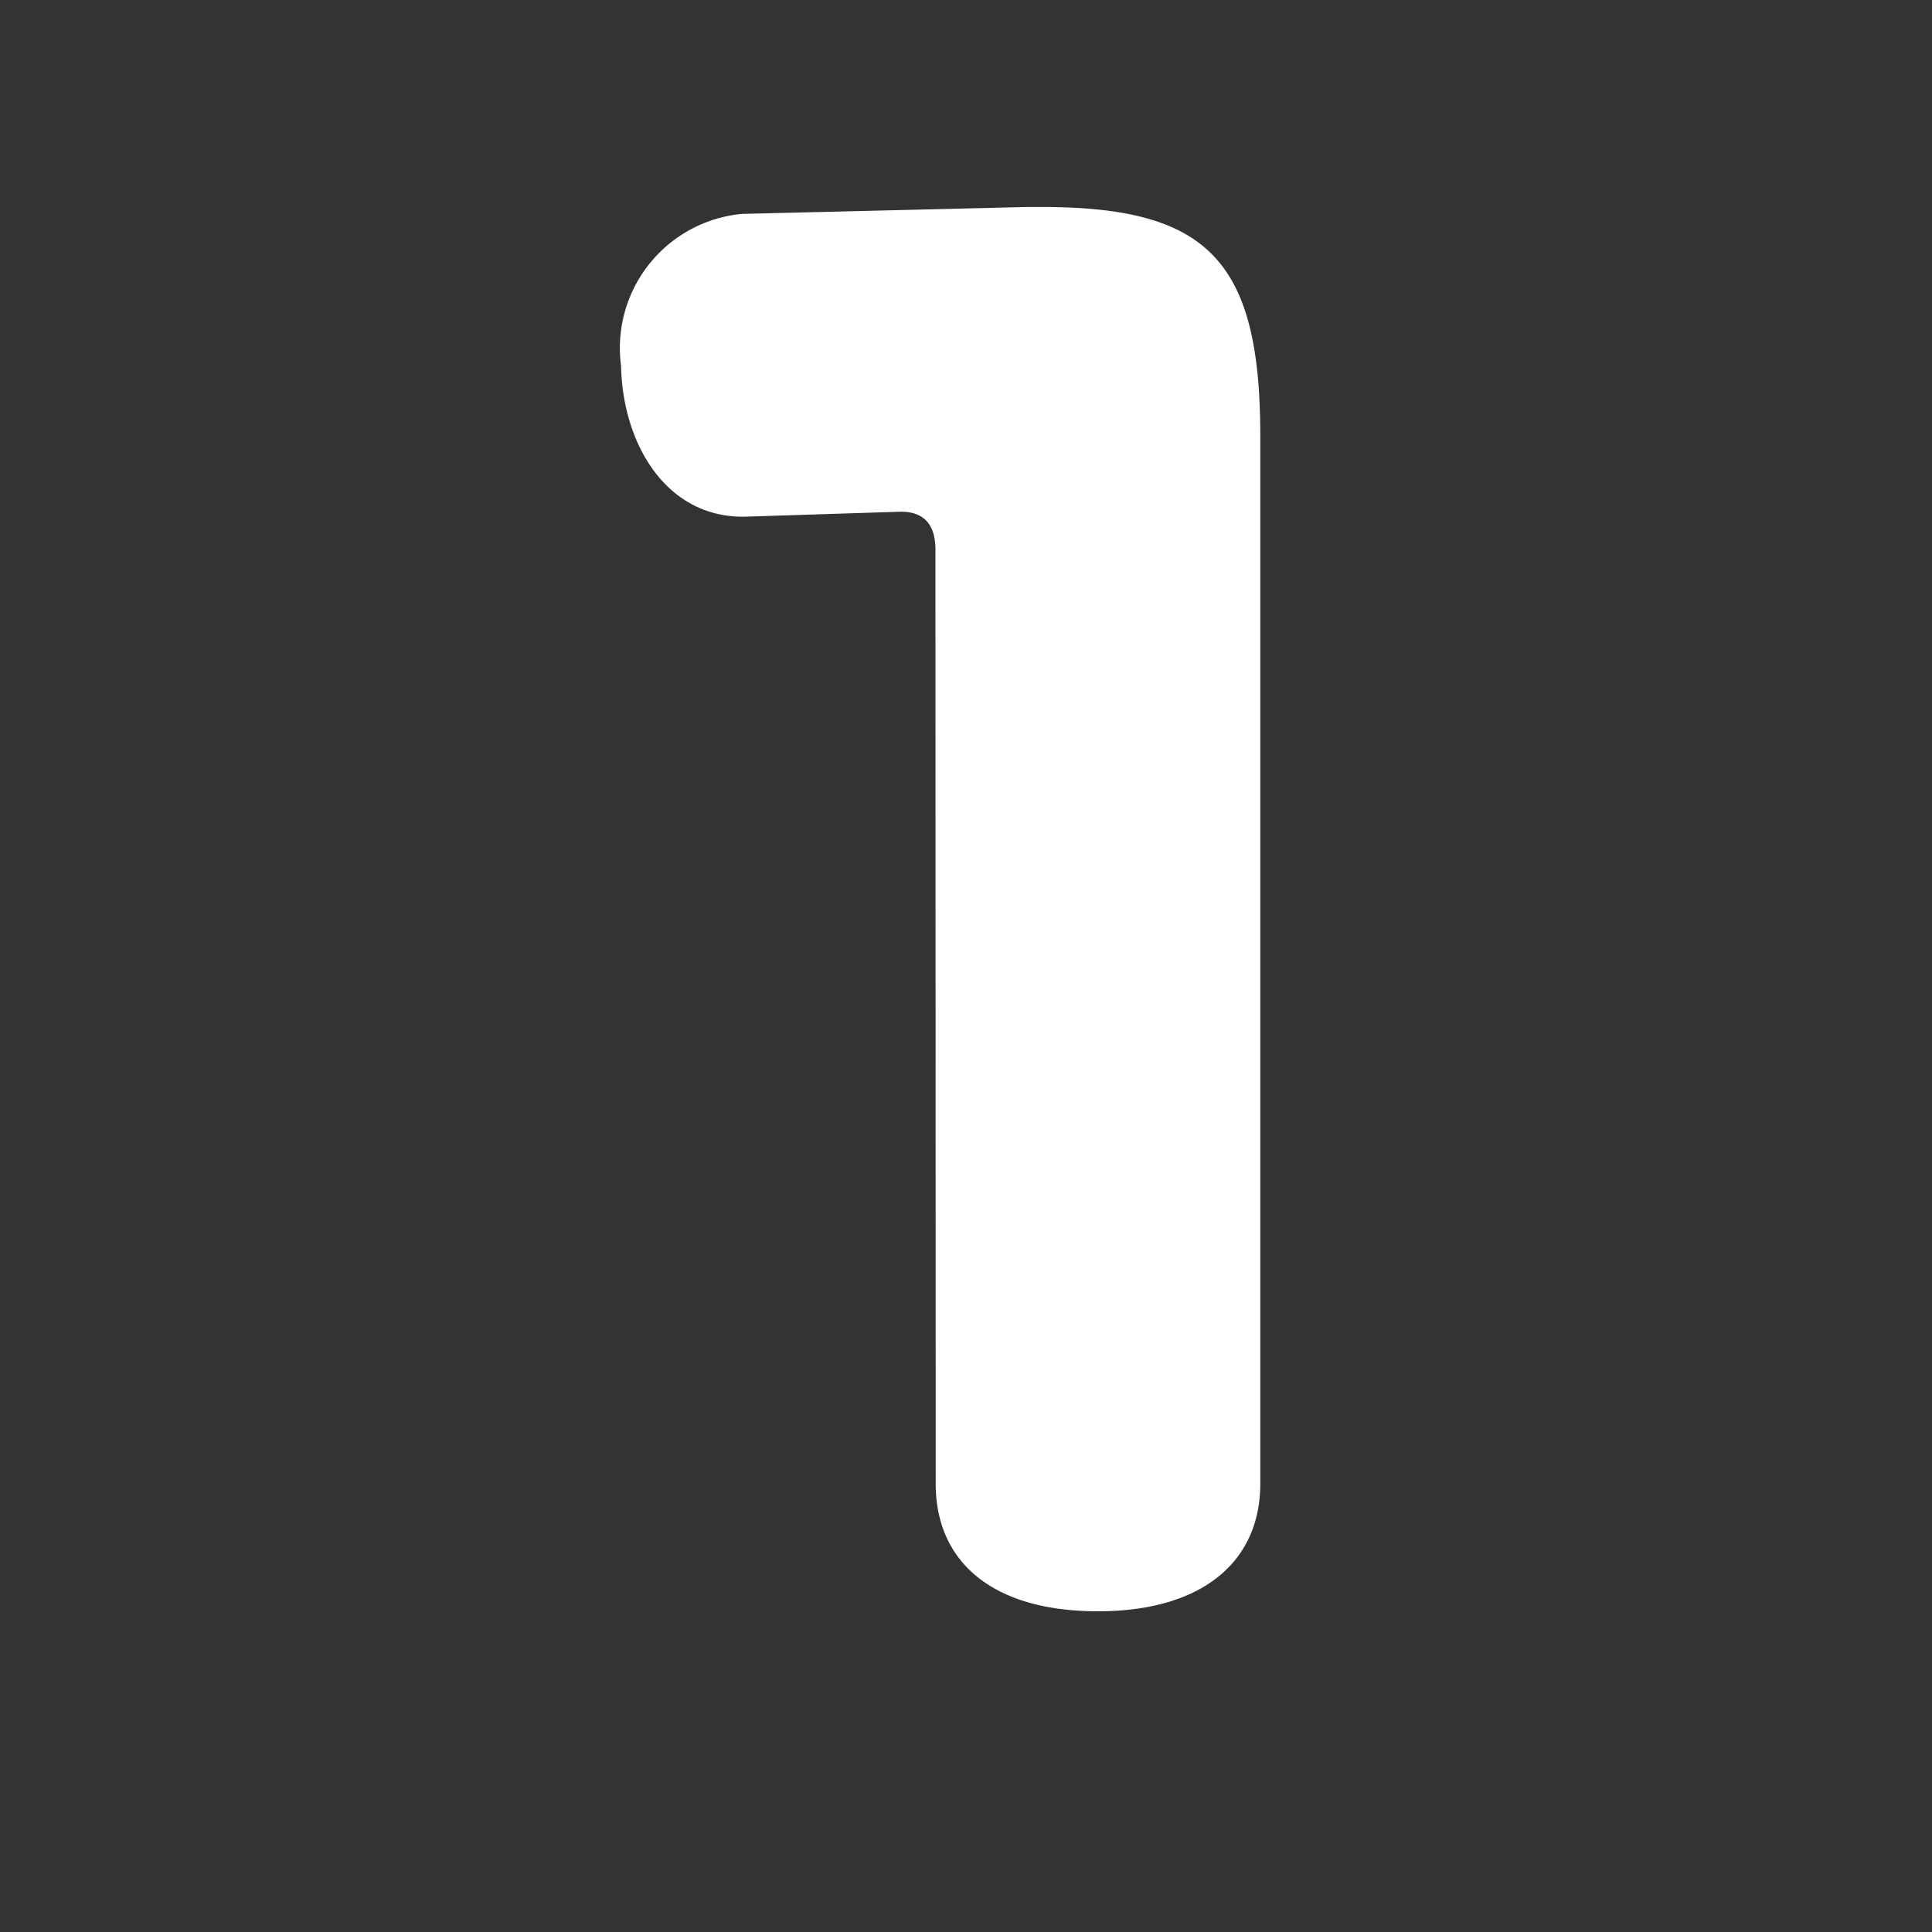 <svg xmlns="http://www.w3.org/2000/svg" width="28" height="28" viewBox="0 0 28 28"><rect x="0" y="0" width="28" height="28" fill="#333333" stroke="none"/><defs><style>.a{fill:#fff;}.b{fill:none;}</style></defs><g transform="translate(-311 -1158)"><path class="a" d="M7.032,20.232c0,1.128.816,1.848,2.352,1.848,1.512,0,2.352-.72,2.352-1.848V5.04c0-2.544-.768-3.312-3.168-3.312H8.352l-4.128.1A1.952,1.952,0,0,0,2.472,4.032c.024,1.152.672,2.208,1.8,2.184l2.256-.072c.36,0,.5.216.5.552Z" transform="translate(317.529 1159.272)"/><rect class="b" width="28" height="28" transform="translate(311 1158)"/></g></svg>